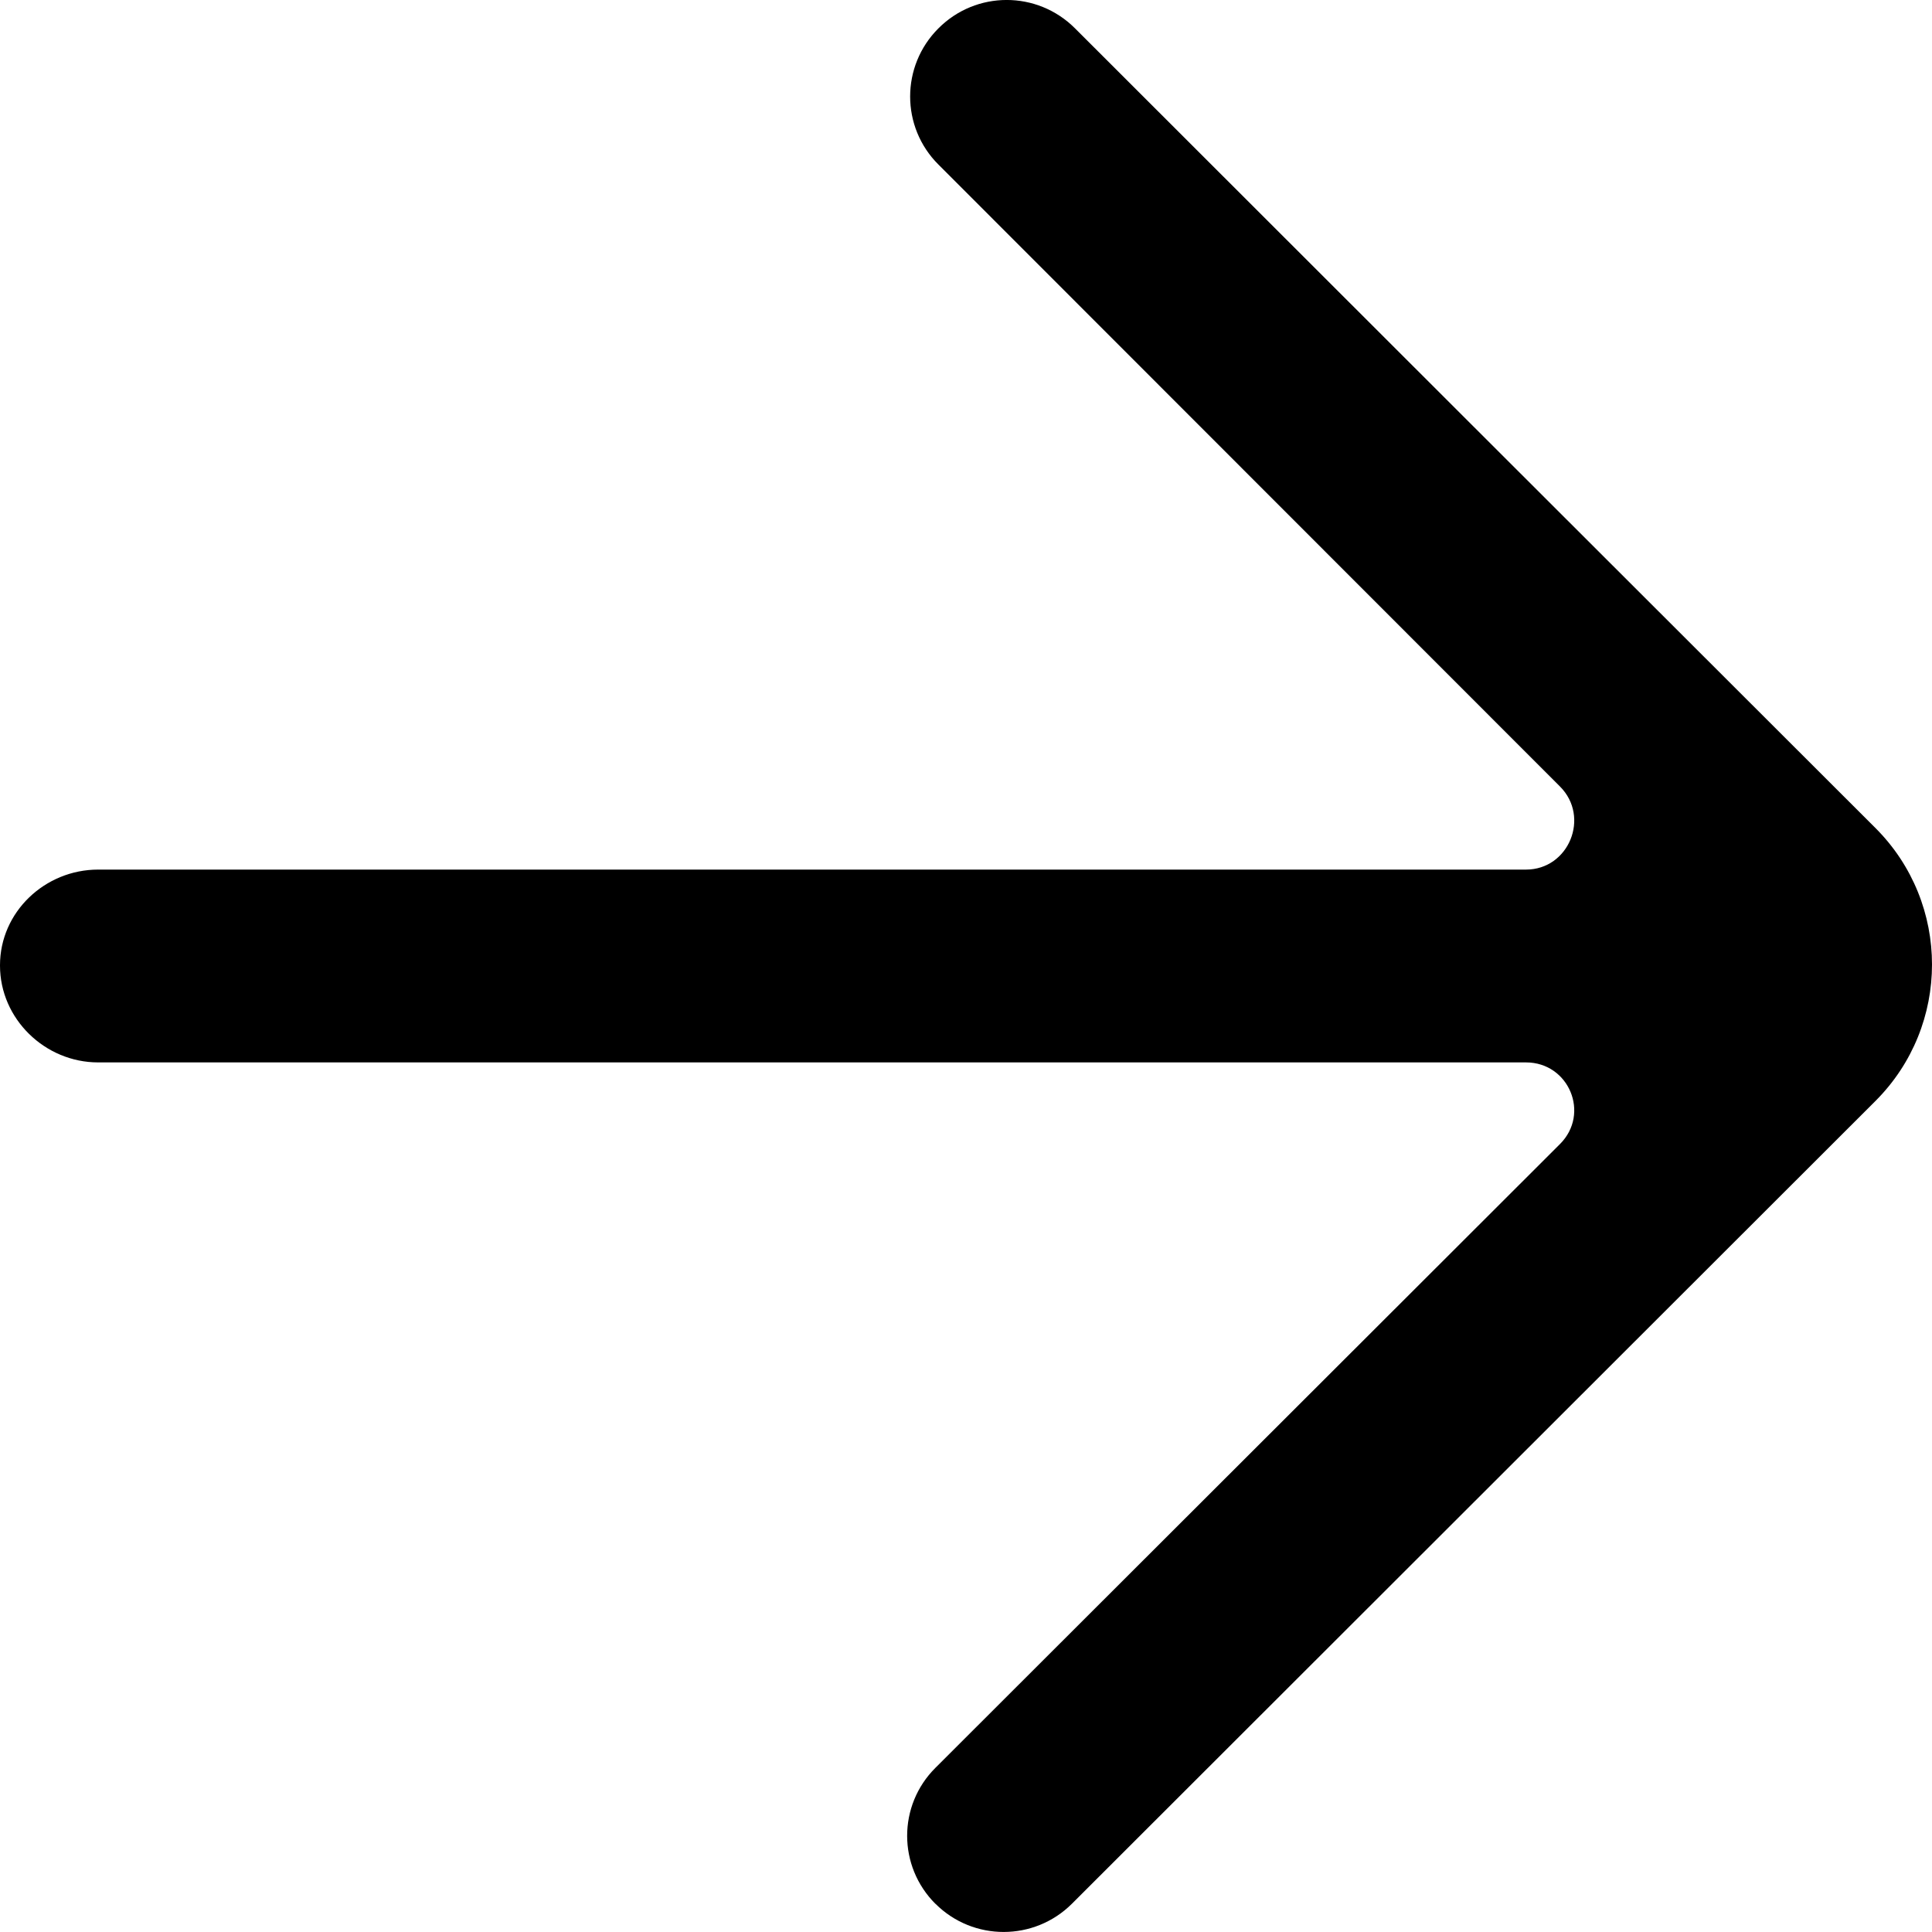 <?xml version="1.0" encoding="UTF-8" standalone="no"?>
<svg width="20px" height="20px" viewBox="0 0 20 20" version="1.1" xmlns="http://www.w3.org/2000/svg" xmlns:xlink="http://www.w3.org/1999/xlink">
    <!-- Generator: Sketch 3.8.1 (29687) - http://www.bohemiancoding.com/sketch -->
    <title>arrow_right [#363]</title>
    <desc>Created with Sketch.</desc>
    <defs></defs>
    <g id="Page-1" stroke="none" stroke-width="1" fill="none" fill-rule="evenodd">
        <g id="Dribbble-Light-Preview" transform="translate(-420, -6559)" fill="#000000">
            <g id="icons" transform="translate(56, 160)">
                <path d="M375.128,6399.293 C374.737,6398.902 374.105,6398.902 373.715,6399.293 C373.324,6399.683 373.324,6400.315 373.715,6400.704 L380.149,6407.142 C380.464,6407.457 380.241,6408.002 379.797,6408.002 L365.016,6408.002 C364.465,6408.002 364,6408.441 364,6408.992 L364,6408.996 C364,6409.547 364.465,6409.998 365.016,6409.998 L379.797,6409.998 C380.241,6409.998 380.464,6410.528 380.149,6410.843 L373.684,6417.3 C373.293,6417.689 373.293,6418.319 373.684,6418.709 L373.684,6418.708 C374.074,6419.097 374.706,6419.097 375.097,6418.707 L383.415,6410.397 L383.415,6410.397 C384.195,6409.617 384.195,6408.352 383.415,6407.572 C383.234,6407.393 374.947,6399.112 375.128,6399.293" id="arrow_right-[#363]"></path>
            </g>
        </g>
    </g>
</svg>